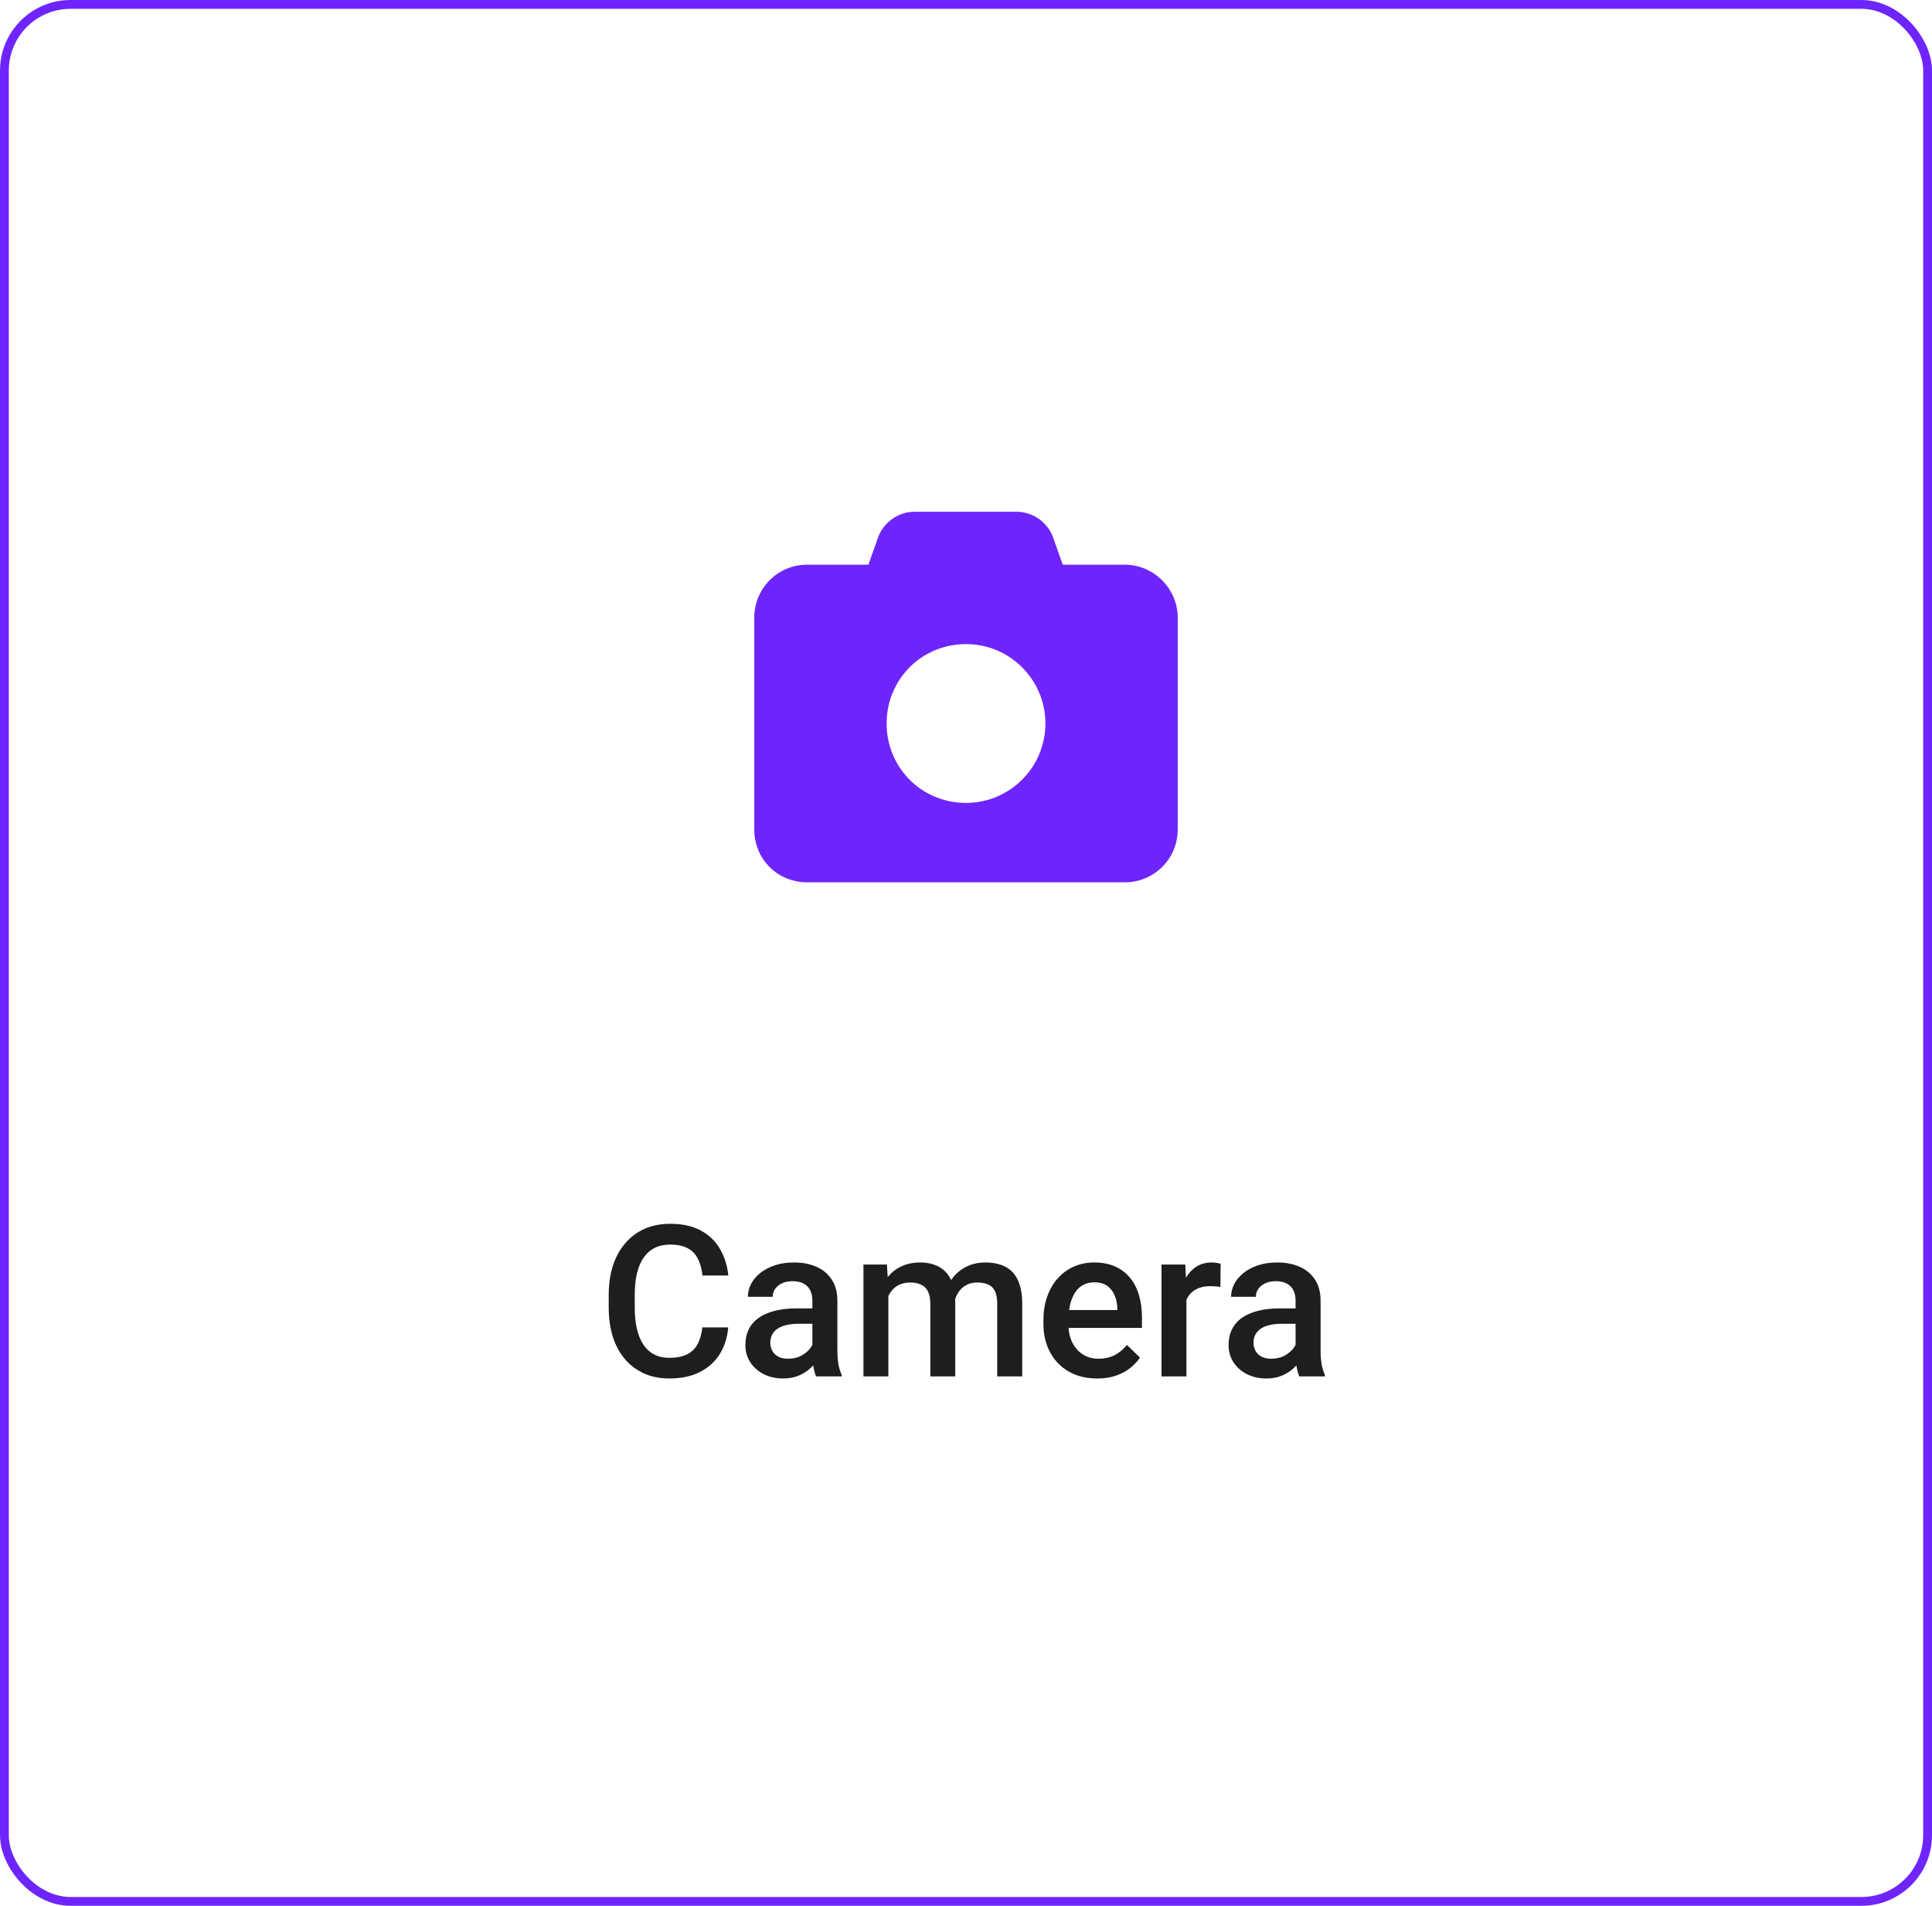 <?xml version="1.0" encoding="UTF-8"?>
<svg xmlns="http://www.w3.org/2000/svg" width="219" height="216" viewBox="0 0 219 216" fill="none">
  <rect x="0.5" y="0.5" width="218" height="215" rx="7.5" stroke="#6E25FB"></rect>
  <path d="M103.687 58H115.219C117.187 58 118.875 59.312 119.437 61.094L120.469 64H127.5C130.781 64 133.5 66.719 133.5 70V94C133.5 97.375 130.781 100 127.5 100H91.5C88.125 100 85.5 97.375 85.5 94V70C85.5 66.719 88.125 64 91.5 64H98.438L99.469 61.094C100.031 59.312 101.719 58 103.687 58ZM109.5 91C114.469 91 118.5 86.969 118.5 82C118.5 77.031 114.469 73 109.5 73C104.437 73 100.5 77.031 100.5 82C100.5 86.969 104.437 91 109.5 91Z" fill="#6E25FB"></path>
  <path d="M79.617 150.445H82.547C82.453 151.562 82.141 152.559 81.609 153.434C81.078 154.301 80.332 154.984 79.371 155.484C78.41 155.984 77.242 156.234 75.867 156.234C74.812 156.234 73.863 156.047 73.019 155.672C72.176 155.289 71.453 154.75 70.852 154.055C70.25 153.352 69.789 152.504 69.469 151.512C69.156 150.52 69 149.41 69 148.184V146.766C69 145.539 69.16 144.43 69.481 143.438C69.809 142.445 70.277 141.598 70.887 140.895C71.496 140.184 72.227 139.641 73.078 139.266C73.938 138.891 74.902 138.703 75.973 138.703C77.332 138.703 78.481 138.953 79.418 139.453C80.356 139.953 81.082 140.645 81.598 141.527C82.121 142.41 82.441 143.422 82.559 144.562H79.629C79.551 143.828 79.379 143.199 79.113 142.676C78.856 142.152 78.473 141.754 77.965 141.48C77.457 141.199 76.793 141.059 75.973 141.059C75.301 141.059 74.715 141.184 74.215 141.434C73.715 141.684 73.297 142.051 72.961 142.535C72.625 143.02 72.371 143.617 72.199 144.328C72.035 145.031 71.953 145.836 71.953 146.742V148.184C71.953 149.043 72.027 149.824 72.176 150.527C72.332 151.223 72.566 151.82 72.879 152.32C73.199 152.82 73.606 153.207 74.098 153.48C74.59 153.754 75.18 153.891 75.867 153.891C76.703 153.891 77.379 153.758 77.894 153.492C78.418 153.227 78.812 152.84 79.078 152.332C79.352 151.816 79.531 151.188 79.617 150.445ZM92.086 153.457V147.41C92.086 146.957 92.004 146.566 91.84 146.238C91.676 145.91 91.426 145.656 91.09 145.477C90.762 145.297 90.348 145.207 89.848 145.207C89.387 145.207 88.988 145.285 88.652 145.441C88.316 145.598 88.055 145.809 87.867 146.074C87.68 146.34 87.586 146.641 87.586 146.977H84.773C84.773 146.477 84.894 145.992 85.137 145.523C85.379 145.055 85.731 144.637 86.191 144.27C86.652 143.902 87.203 143.613 87.844 143.402C88.484 143.191 89.203 143.086 90 143.086C90.953 143.086 91.797 143.246 92.531 143.566C93.273 143.887 93.856 144.371 94.277 145.02C94.707 145.66 94.922 146.465 94.922 147.434V153.07C94.922 153.648 94.961 154.168 95.039 154.629C95.125 155.082 95.246 155.477 95.402 155.812V156H92.508C92.375 155.695 92.269 155.309 92.191 154.84C92.121 154.363 92.086 153.902 92.086 153.457ZM92.496 148.289L92.519 150.035H90.492C89.969 150.035 89.508 150.086 89.109 150.188C88.711 150.281 88.379 150.422 88.113 150.609C87.848 150.797 87.648 151.023 87.516 151.289C87.383 151.555 87.316 151.855 87.316 152.191C87.316 152.527 87.394 152.836 87.551 153.117C87.707 153.391 87.934 153.605 88.231 153.762C88.535 153.918 88.902 153.996 89.332 153.996C89.91 153.996 90.414 153.879 90.844 153.645C91.281 153.402 91.625 153.109 91.875 152.766C92.125 152.414 92.258 152.082 92.273 151.77L93.188 153.023C93.094 153.344 92.934 153.688 92.707 154.055C92.481 154.422 92.184 154.773 91.816 155.109C91.457 155.438 91.023 155.707 90.516 155.918C90.016 156.129 89.438 156.234 88.781 156.234C87.953 156.234 87.215 156.07 86.566 155.742C85.918 155.406 85.41 154.957 85.043 154.395C84.676 153.824 84.492 153.18 84.492 152.461C84.492 151.789 84.617 151.195 84.867 150.68C85.125 150.156 85.5 149.719 85.992 149.367C86.492 149.016 87.102 148.75 87.82 148.57C88.539 148.383 89.359 148.289 90.281 148.289H92.496ZM100.699 145.898V156H97.875V143.32H100.535L100.699 145.898ZM100.242 149.191L99.281 149.18C99.281 148.305 99.391 147.496 99.609 146.754C99.828 146.012 100.148 145.367 100.57 144.82C100.992 144.266 101.516 143.84 102.141 143.543C102.773 143.238 103.504 143.086 104.332 143.086C104.91 143.086 105.438 143.172 105.914 143.344C106.398 143.508 106.816 143.77 107.168 144.129C107.527 144.488 107.801 144.949 107.988 145.512C108.184 146.074 108.281 146.754 108.281 147.551V156H105.457V147.797C105.457 147.18 105.363 146.695 105.176 146.344C104.996 145.992 104.734 145.742 104.391 145.594C104.055 145.438 103.652 145.359 103.184 145.359C102.652 145.359 102.199 145.461 101.824 145.664C101.457 145.867 101.156 146.145 100.922 146.496C100.688 146.848 100.516 147.254 100.406 147.715C100.297 148.176 100.242 148.668 100.242 149.191ZM108.105 148.441L106.781 148.734C106.781 147.969 106.887 147.246 107.098 146.566C107.316 145.879 107.633 145.277 108.047 144.762C108.469 144.238 108.988 143.828 109.605 143.531C110.223 143.234 110.93 143.086 111.727 143.086C112.375 143.086 112.953 143.176 113.461 143.355C113.977 143.527 114.414 143.801 114.773 144.176C115.133 144.551 115.406 145.039 115.594 145.641C115.781 146.234 115.875 146.953 115.875 147.797V156H113.039V147.785C113.039 147.145 112.945 146.648 112.758 146.297C112.578 145.945 112.32 145.703 111.984 145.57C111.648 145.43 111.246 145.359 110.777 145.359C110.34 145.359 109.953 145.441 109.617 145.605C109.289 145.762 109.012 145.984 108.785 146.273C108.559 146.555 108.387 146.879 108.27 147.246C108.16 147.613 108.105 148.012 108.105 148.441ZM124.371 156.234C123.434 156.234 122.586 156.082 121.828 155.777C121.078 155.465 120.438 155.031 119.906 154.477C119.383 153.922 118.98 153.27 118.699 152.52C118.418 151.77 118.277 150.961 118.277 150.094V149.625C118.277 148.633 118.422 147.734 118.711 146.93C119 146.125 119.402 145.438 119.918 144.867C120.434 144.289 121.043 143.848 121.746 143.543C122.449 143.238 123.211 143.086 124.031 143.086C124.938 143.086 125.73 143.238 126.41 143.543C127.09 143.848 127.652 144.277 128.098 144.832C128.551 145.379 128.887 146.031 129.105 146.789C129.332 147.547 129.445 148.383 129.445 149.297V150.504H119.648V148.477H126.656V148.254C126.641 147.746 126.539 147.27 126.352 146.824C126.172 146.379 125.895 146.02 125.52 145.746C125.145 145.473 124.645 145.336 124.02 145.336C123.551 145.336 123.133 145.438 122.766 145.641C122.406 145.836 122.105 146.121 121.863 146.496C121.621 146.871 121.434 147.324 121.301 147.855C121.176 148.379 121.113 148.969 121.113 149.625V150.094C121.113 150.648 121.188 151.164 121.336 151.641C121.492 152.109 121.719 152.52 122.016 152.871C122.312 153.223 122.672 153.5 123.094 153.703C123.516 153.898 123.996 153.996 124.535 153.996C125.215 153.996 125.82 153.859 126.352 153.586C126.883 153.312 127.344 152.926 127.734 152.426L129.223 153.867C128.949 154.266 128.594 154.648 128.156 155.016C127.719 155.375 127.184 155.668 126.551 155.895C125.926 156.121 125.199 156.234 124.371 156.234ZM134.484 145.734V156H131.66V143.32H134.355L134.484 145.734ZM138.363 143.238L138.34 145.863C138.168 145.832 137.98 145.809 137.777 145.793C137.582 145.777 137.387 145.77 137.191 145.77C136.707 145.77 136.281 145.84 135.914 145.98C135.547 146.113 135.238 146.309 134.988 146.566C134.746 146.816 134.559 147.121 134.426 147.48C134.293 147.84 134.215 148.242 134.191 148.688L133.547 148.734C133.547 147.938 133.625 147.199 133.781 146.52C133.938 145.84 134.172 145.242 134.484 144.727C134.805 144.211 135.203 143.809 135.68 143.52C136.164 143.23 136.723 143.086 137.355 143.086C137.527 143.086 137.711 143.102 137.906 143.133C138.109 143.164 138.262 143.199 138.363 143.238ZM146.859 153.457V147.41C146.859 146.957 146.777 146.566 146.613 146.238C146.449 145.91 146.199 145.656 145.863 145.477C145.535 145.297 145.121 145.207 144.621 145.207C144.16 145.207 143.762 145.285 143.426 145.441C143.09 145.598 142.828 145.809 142.641 146.074C142.453 146.34 142.359 146.641 142.359 146.977H139.547C139.547 146.477 139.668 145.992 139.91 145.523C140.152 145.055 140.504 144.637 140.965 144.27C141.426 143.902 141.977 143.613 142.617 143.402C143.258 143.191 143.977 143.086 144.773 143.086C145.727 143.086 146.57 143.246 147.305 143.566C148.047 143.887 148.629 144.371 149.051 145.02C149.48 145.66 149.695 146.465 149.695 147.434V153.07C149.695 153.648 149.734 154.168 149.812 154.629C149.898 155.082 150.02 155.477 150.176 155.812V156H147.281C147.148 155.695 147.043 155.309 146.965 154.84C146.895 154.363 146.859 153.902 146.859 153.457ZM147.27 148.289L147.293 150.035H145.266C144.742 150.035 144.281 150.086 143.883 150.188C143.484 150.281 143.152 150.422 142.887 150.609C142.621 150.797 142.422 151.023 142.289 151.289C142.156 151.555 142.09 151.855 142.09 152.191C142.09 152.527 142.168 152.836 142.324 153.117C142.48 153.391 142.707 153.605 143.004 153.762C143.309 153.918 143.676 153.996 144.105 153.996C144.684 153.996 145.188 153.879 145.617 153.645C146.055 153.402 146.398 153.109 146.648 152.766C146.898 152.414 147.031 152.082 147.047 151.77L147.961 153.023C147.867 153.344 147.707 153.688 147.48 154.055C147.254 154.422 146.957 154.773 146.59 155.109C146.23 155.438 145.797 155.707 145.289 155.918C144.789 156.129 144.211 156.234 143.555 156.234C142.727 156.234 141.988 156.07 141.34 155.742C140.691 155.406 140.184 154.957 139.816 154.395C139.449 153.824 139.266 153.18 139.266 152.461C139.266 151.789 139.391 151.195 139.641 150.68C139.898 150.156 140.273 149.719 140.766 149.367C141.266 149.016 141.875 148.75 142.594 148.57C143.312 148.383 144.133 148.289 145.055 148.289H147.27Z" fill="#1E1E1E"></path>
</svg>

